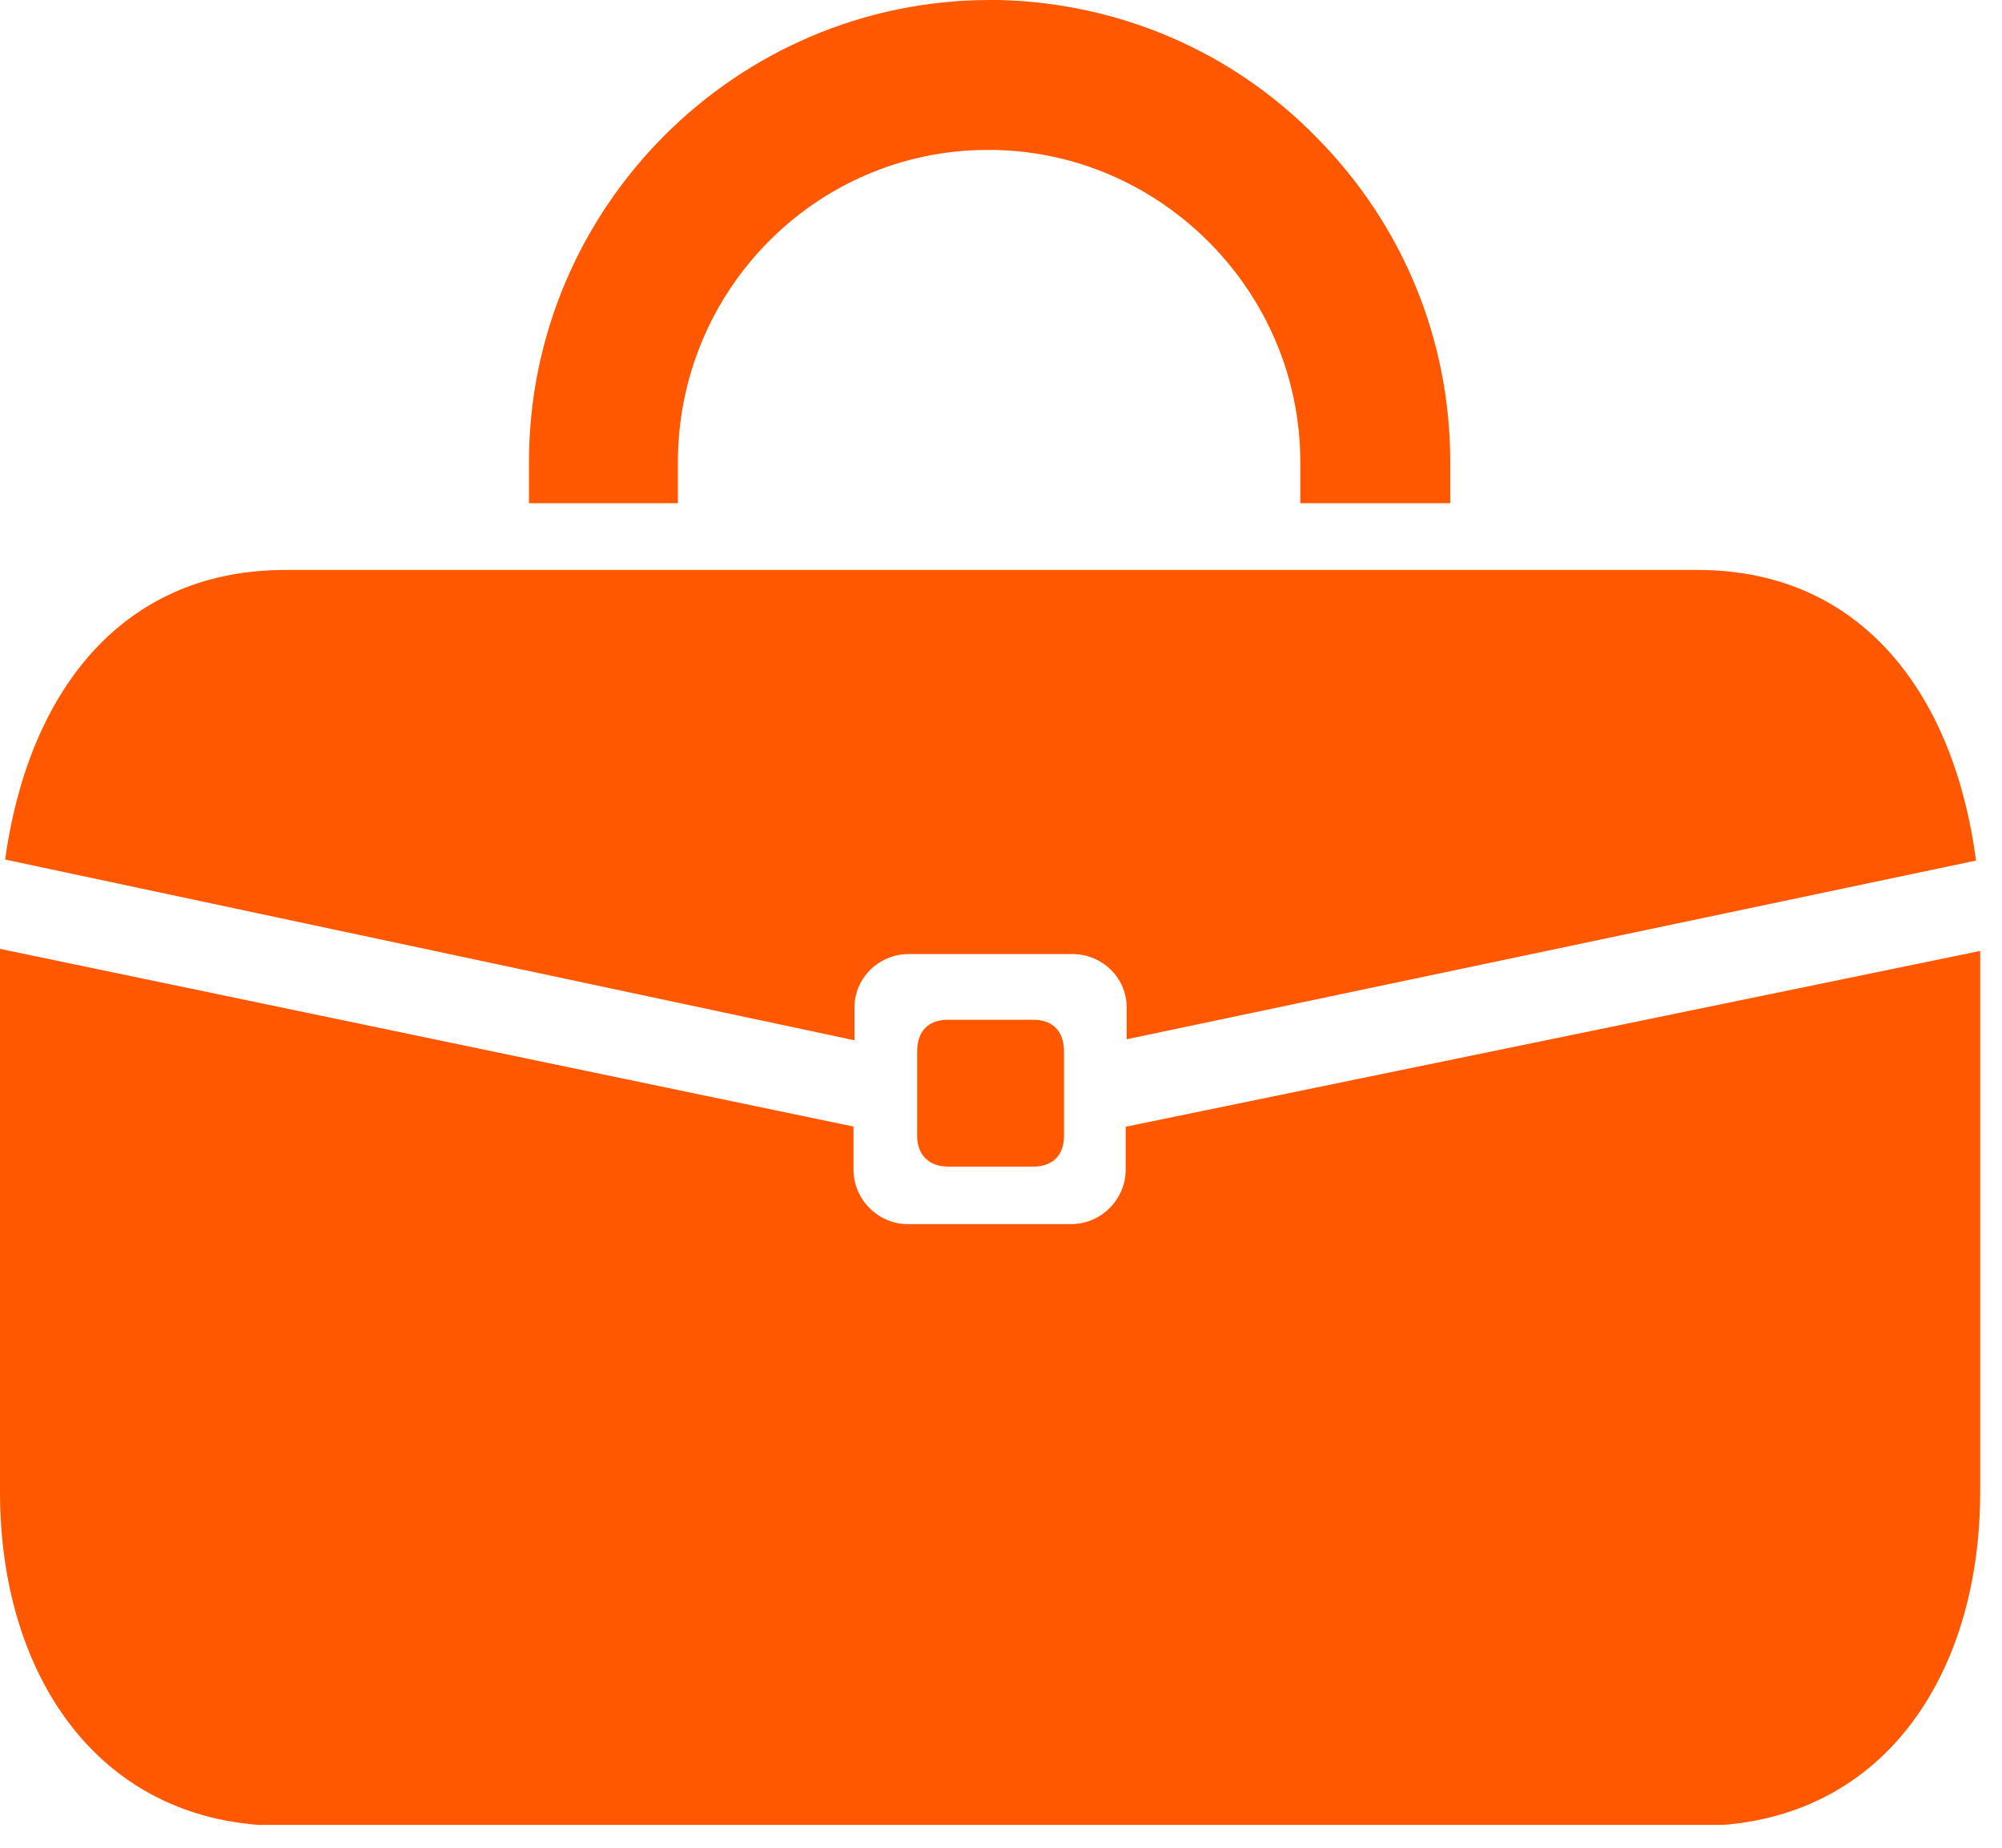 <svg xmlns="http://www.w3.org/2000/svg" fill="none" viewBox="0 0 78 72" height="72" width="78">
<g clip-path="url(#clip0_567_373)">
<path fill="#FF5800" d="M26.412 18.007C26.412 11.324 31.774 5.882 38.416 5.842C38.496 5.842 38.616 5.842 38.736 5.842C45.299 5.962 50.661 11.405 50.661 18.007V19.608H56.503V18.007C56.503 13.245 54.663 8.763 51.301 5.362C48.02 2.001 43.618 0.12 38.937 0C38.856 0 38.697 0 38.576 0C28.692 0 20.609 8.083 20.609 18.007V19.608H26.412V18.007Z"></path>
<path fill="#FF5800" d="M33.292 39.255C33.292 38.095 34.253 37.175 35.413 37.175H41.776C42.936 37.175 43.896 38.095 43.896 39.255V40.496L76.989 33.533C76.149 27.131 72.588 22.209 66.145 22.209H11.043C4.601 22.249 1.08 27.131 0.199 33.493L33.292 40.536V39.295V39.255Z"></path>
<path fill="#FF5800" d="M43.857 43.897V45.578C43.857 46.738 42.897 47.699 41.736 47.699H35.374C34.213 47.699 33.253 46.738 33.253 45.578V43.897L0 36.974V58.143C0 65.306 3.882 71.148 11.044 71.148H66.146C73.309 71.148 77.15 65.306 77.15 58.143V37.054L43.897 43.897H43.857Z"></path>
<path fill="#FF5800" d="M38.774 39.736H36.933C36.173 39.736 35.732 40.176 35.732 40.976V44.257C35.732 45.018 36.213 45.458 36.933 45.458H40.254C41.014 45.458 41.455 45.018 41.455 44.257V40.976C41.455 40.176 41.014 39.736 40.254 39.736H38.814H38.774Z"></path>
</g>
<defs>
<clipPath id="clip0_567_373">
<rect fill="white" height="71.108" width="77.15"></rect>
</clipPath>
</defs>
</svg>
